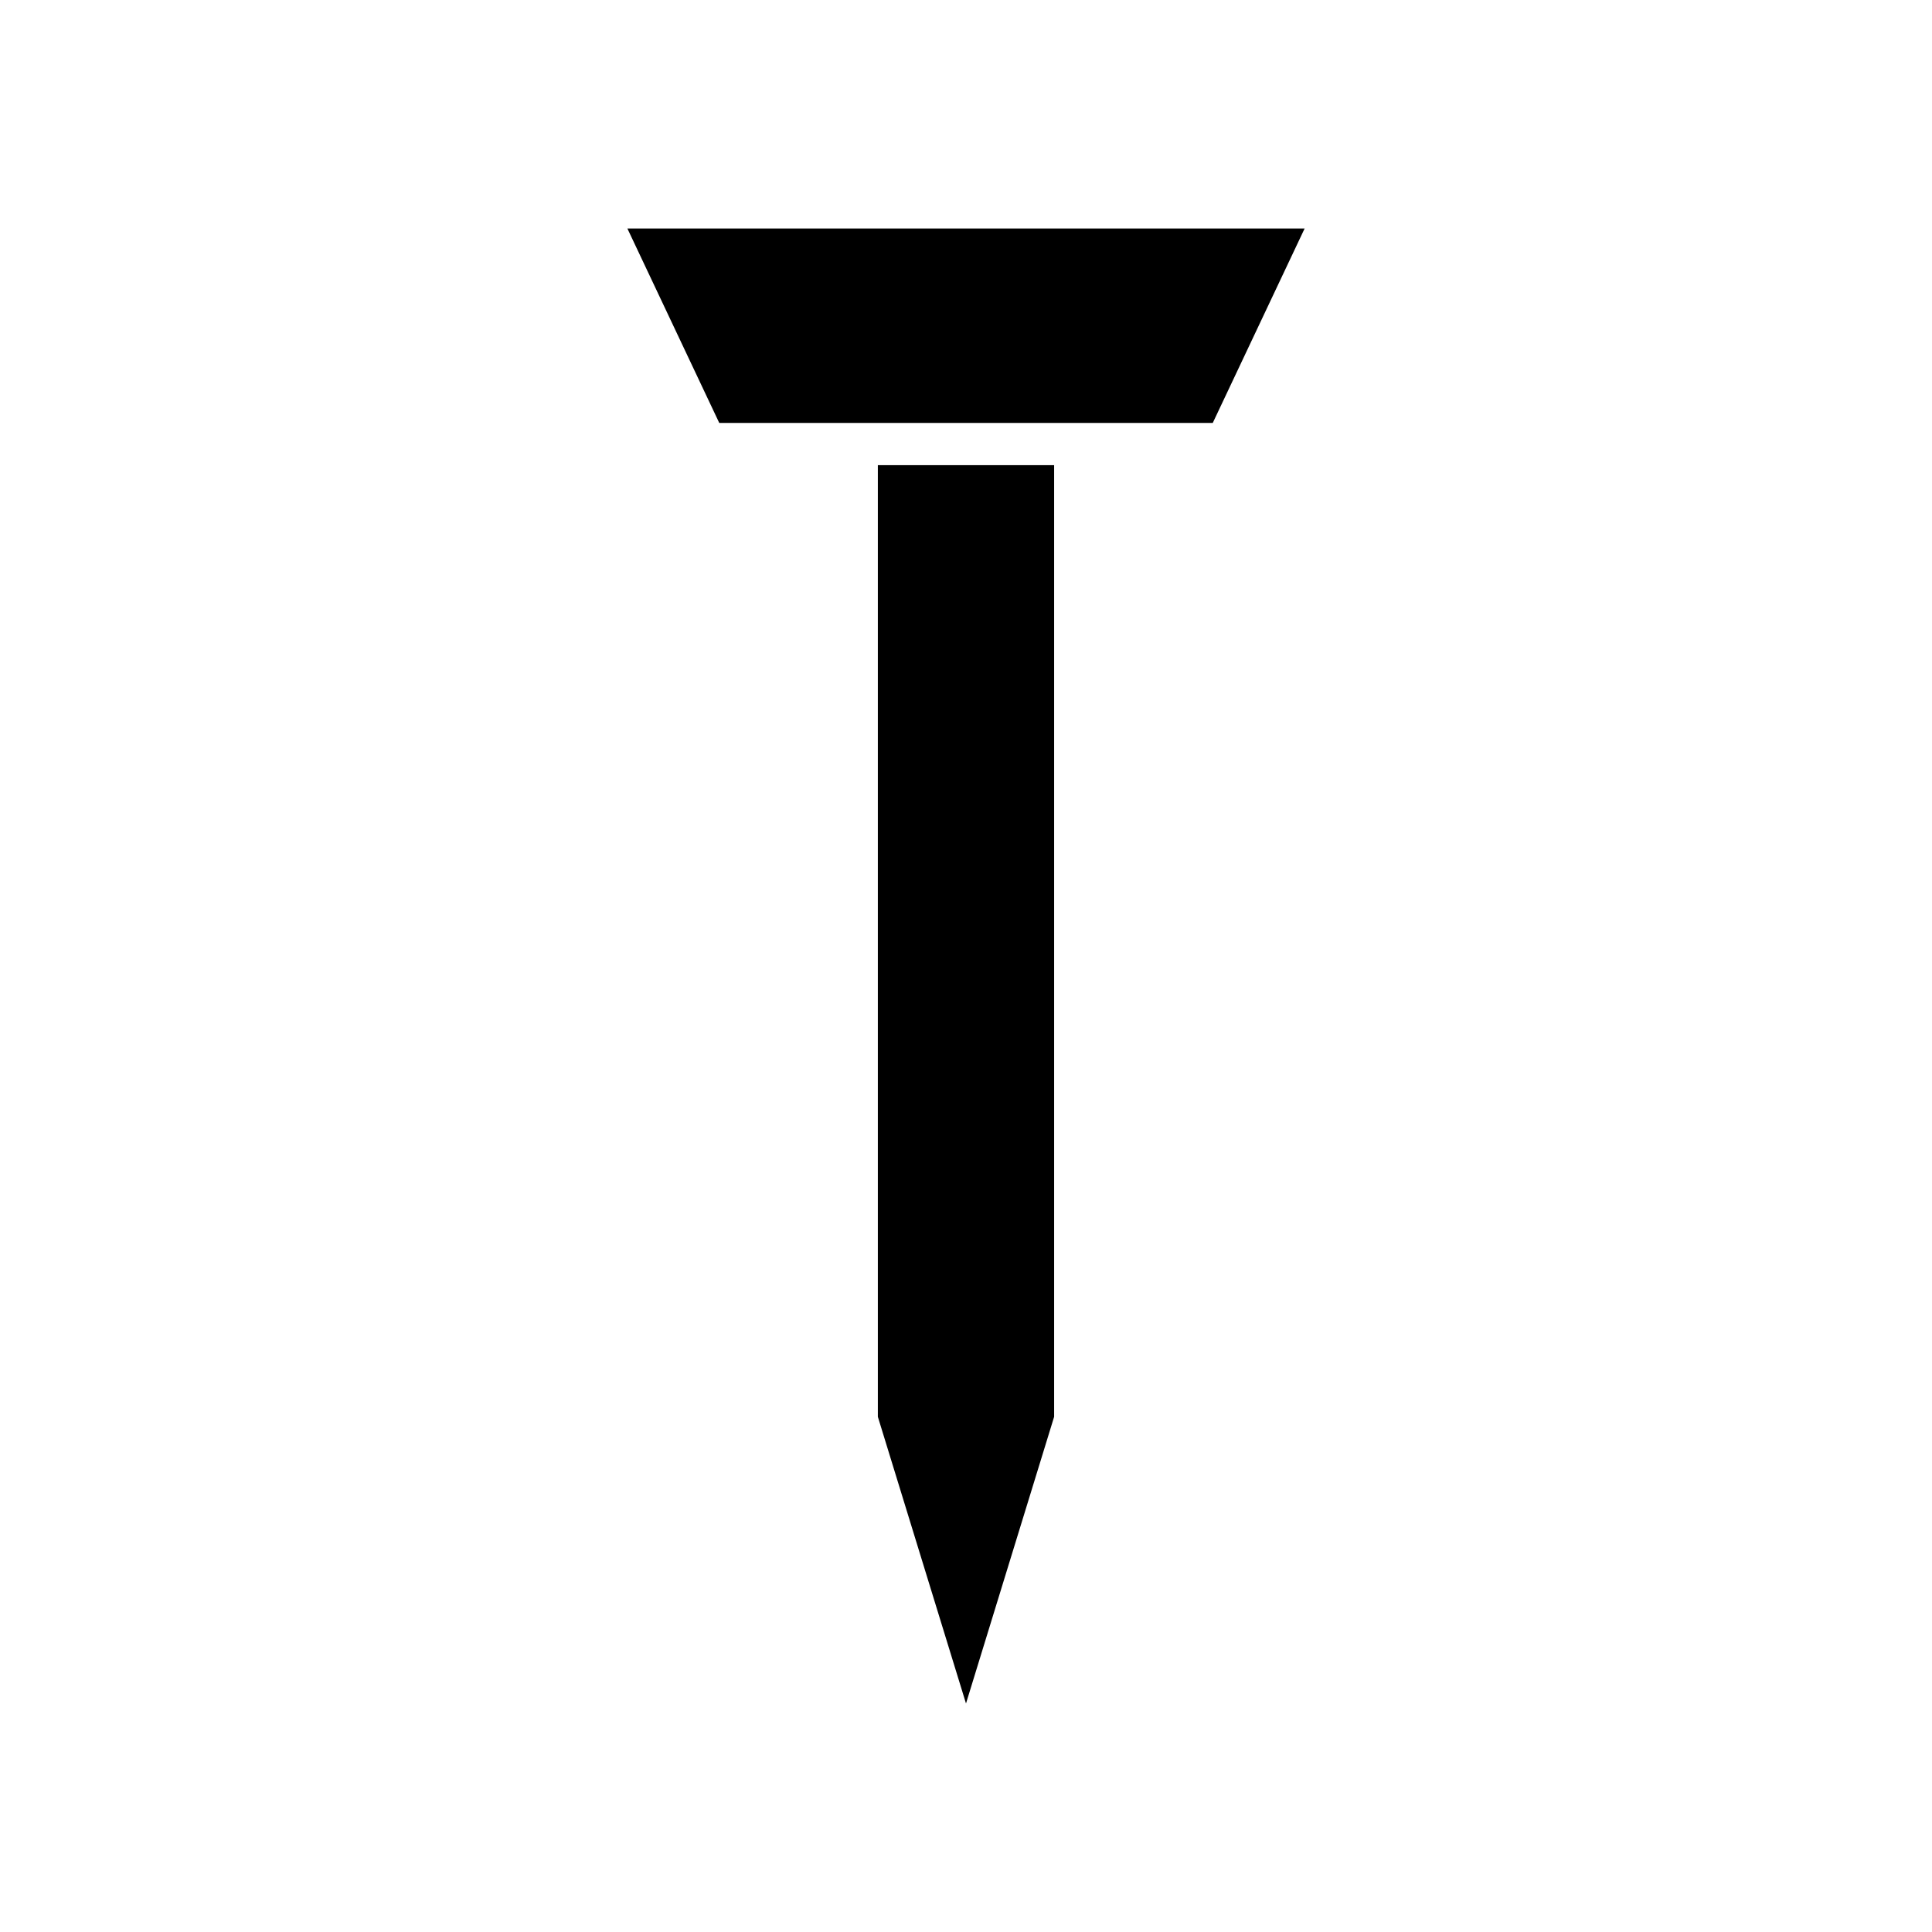 <?xml version="1.0" encoding="UTF-8"?>
<!-- Uploaded to: ICON Repo, www.svgrepo.com, Generator: ICON Repo Mixer Tools -->
<svg fill="#000000" width="800px" height="800px" version="1.1" viewBox="144 144 512 512" xmlns="http://www.w3.org/2000/svg">
 <g>
  <path d="m376.64 519.46 23.359 75.98 23.355-75.98v-252.18h-46.715z"/>
  <path d="m310.26 204.55 24.352 51.535h130.78l24.352-51.535z"/>
 </g>
</svg>